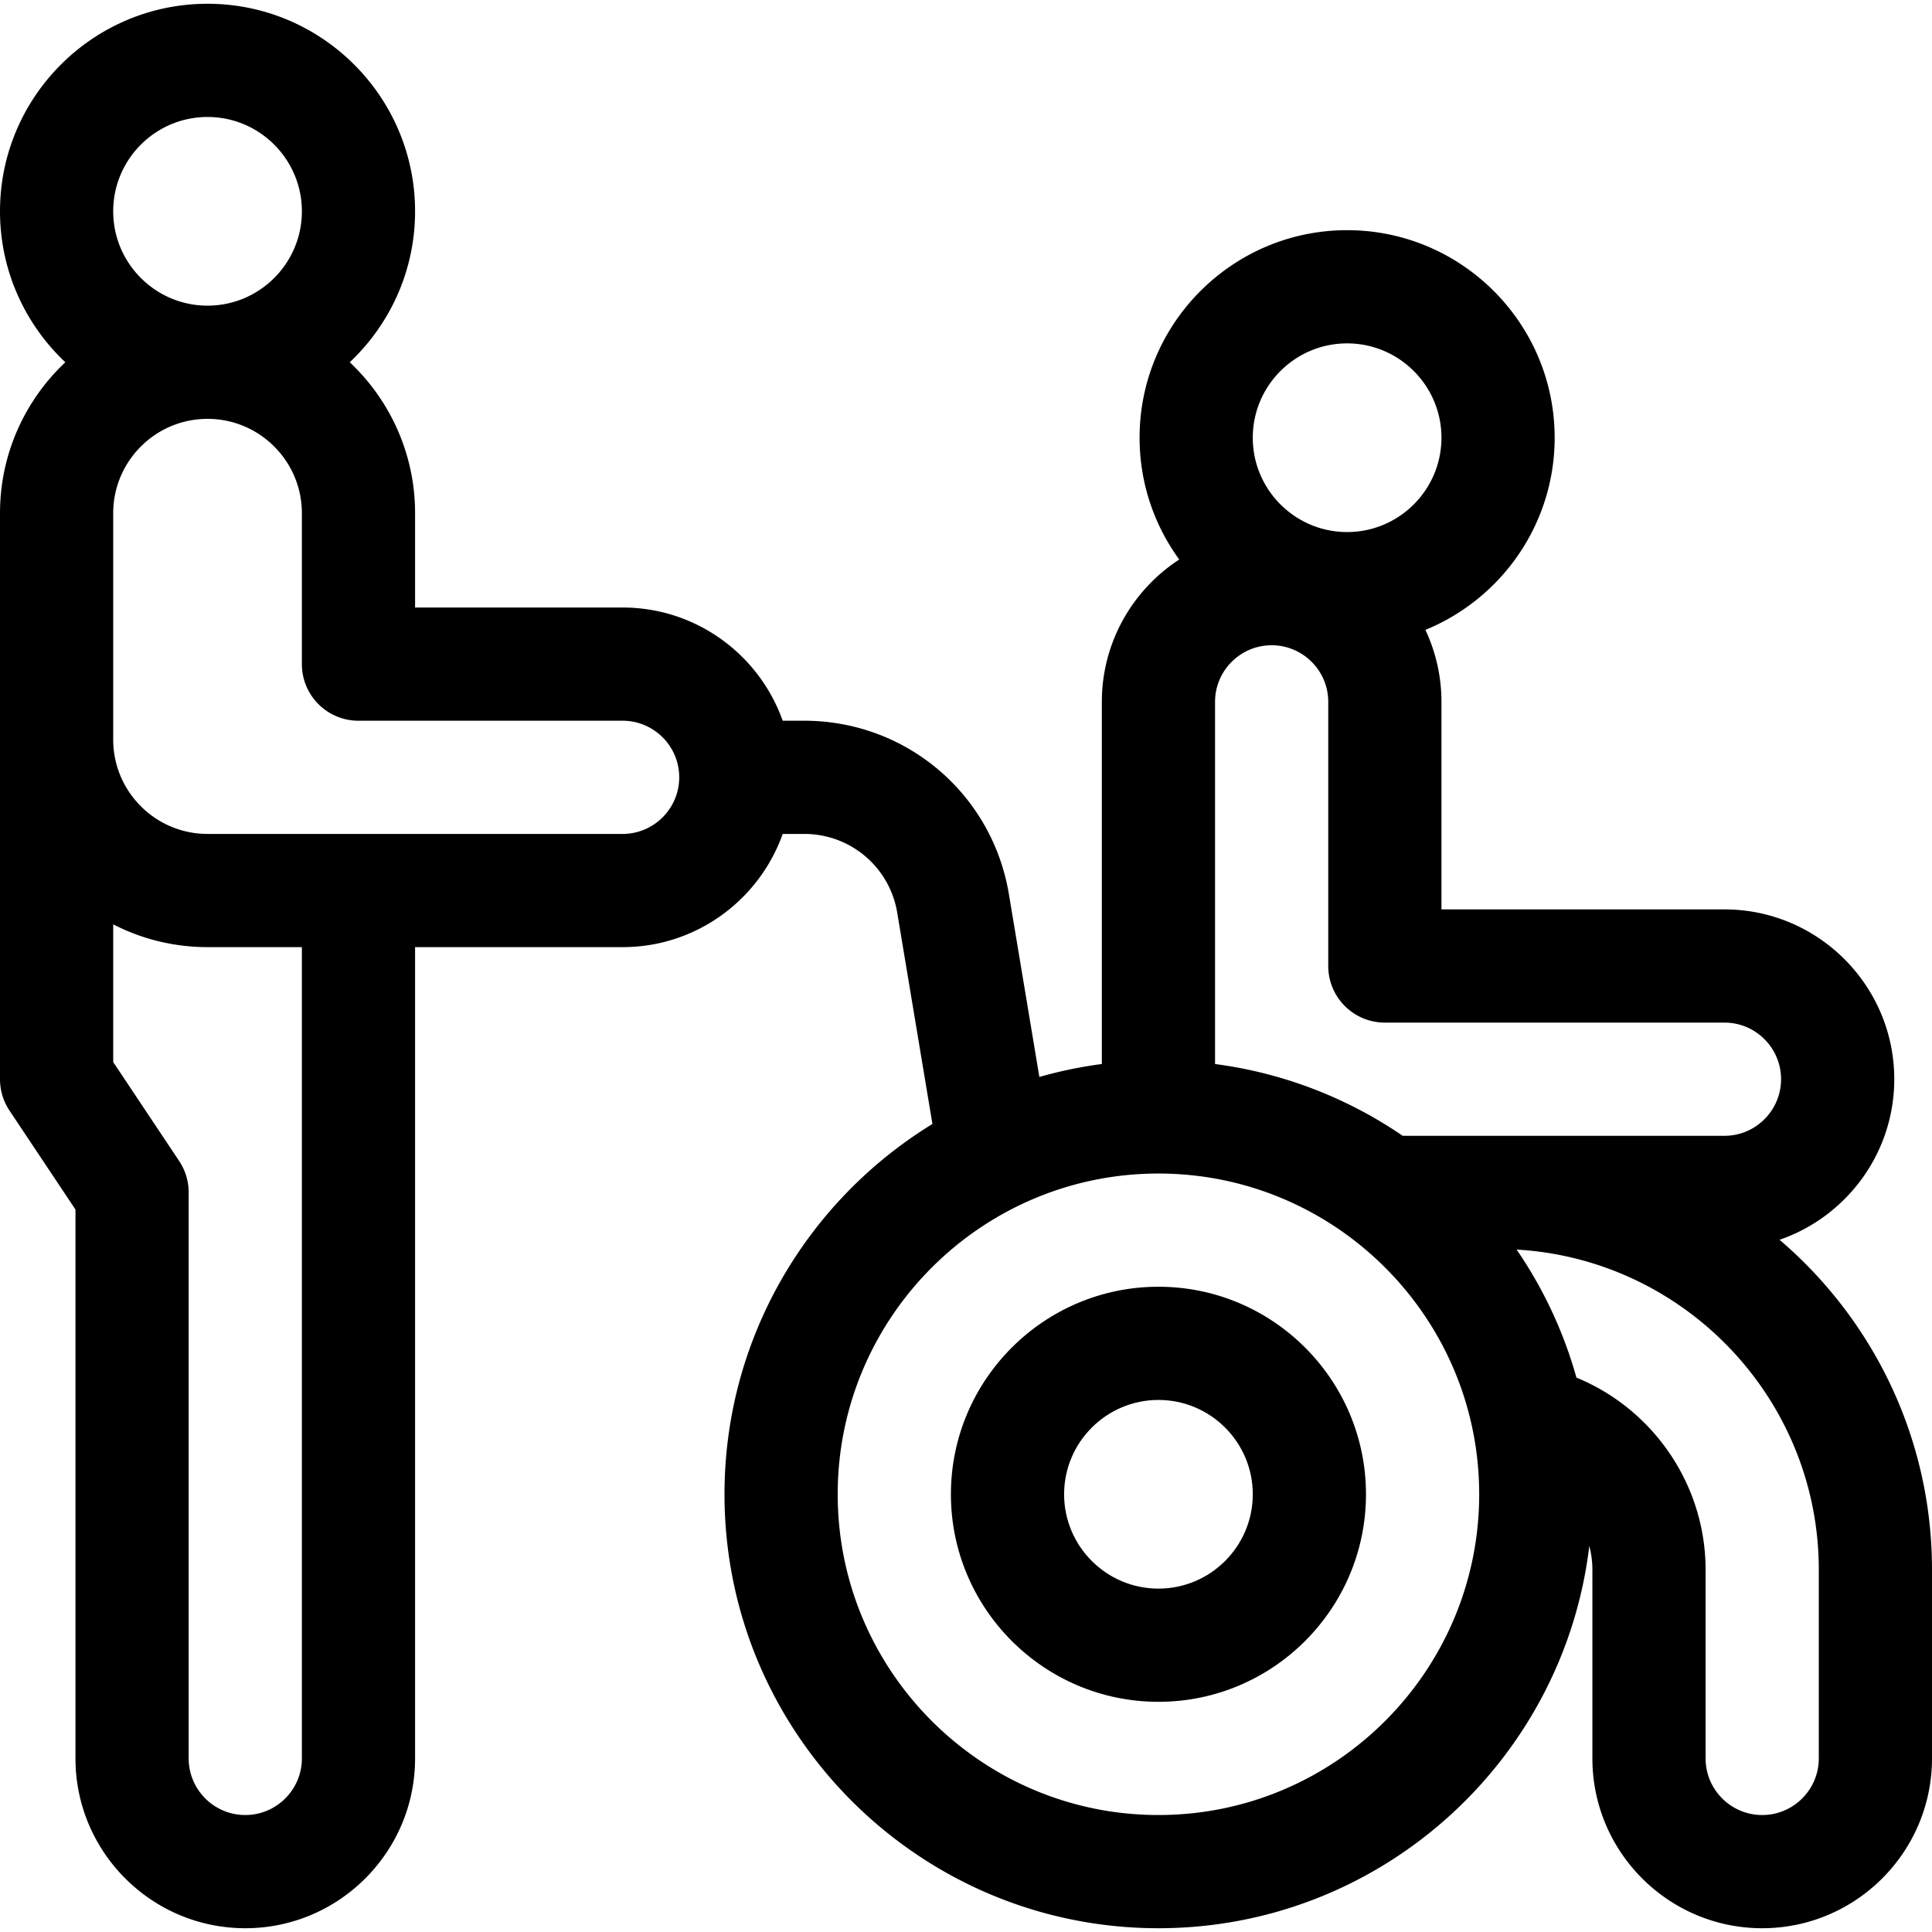 <svg height="512" width="512" xmlns="http://www.w3.org/2000/svg"><path d="M471.6 328.555C489.266 322.477 502 305.703 502 286c0-24.813-20.187-45-45-45h-75v-55a44.727 44.727 0 00-4.255-19.075C397.816 158.719 412 138.99 412 116c0-30.327-24.673-55-55-55s-55 24.673-55 55c0 12.053 3.907 23.205 10.508 32.278C300.176 156.313 292 170.216 292 186v95.978a114.046 114.046 0 00-16.559 3.426l-8.074-48.446C262.928 210.328 240.112 191 213.115 191h-5.695c-6.192-17.459-22.865-30-42.42-30h-55v-25c0-15.75-6.665-29.964-17.31-40C103.335 85.964 110 71.75 110 56c0-30.327-24.673-55-55-55S0 25.673 0 56c0 15.75 6.665 29.964 17.31 40C6.665 106.036 0 120.25 0 136v150c0 2.961.876 5.856 2.519 8.32L20 320.542V466c0 24.813 20.187 45 45 45s45-20.187 45-45V251h55c19.555 0 36.228-12.541 42.42-30h5.695a24.923 24.923 0 0124.66 20.89l9.329 55.976C214.081 318.096 192 354.517 192 396c0 63.411 51.589 115 115 115 58.777 0 107.388-44.326 114.181-101.304.532 2.024.819 4.138.819 6.304v50c0 24.813 20.187 45 45 45s45-20.187 45-45v-50c0-34.968-15.692-66.336-40.4-87.445zM55 31c13.785 0 25 11.215 25 25S68.785 81 55 81 30 69.785 30 56s11.215-25 25-25zm25 435c0 8.271-6.729 15-15 15s-15-6.729-15-15V316c0-2.961-.876-5.856-2.519-8.32L30 281.458v-36.494A54.635 54.635 0 0055 251h25zm85-245H55c-13.785 0-25-11.215-25-25v-60c0-13.785 11.215-25 25-25s25 11.215 25 25v40c0 8.284 6.716 15 15 15h70c8.271 0 15 6.729 15 15s-6.729 15-15 15zM357 91c13.785 0 25 11.215 25 25s-11.215 25-25 25-25-11.215-25-25 11.215-25 25-25zm-35 95c0-8.271 6.729-15 15-15s15 6.729 15 15v70c0 8.284 6.716 15 15 15h90c8.271 0 15 6.729 15 15s-6.729 15-15 15h-85.267c-14.542-9.94-31.469-16.632-49.733-19.022zm-15 295c-46.869 0-85-38.131-85-85s38.131-85 85-85 85 38.131 85 85-38.131 85-85 85zm175-15c0 8.271-6.729 15-15 15s-15-6.729-15-15v-50c0-22.557-13.918-42.603-34.227-50.918a114.568 114.568 0 00-15.852-33.929C446.508 333.712 482 370.784 482 416z"/><path d="M307 341c-30.327 0-55 24.673-55 55s24.673 55 55 55 55-24.673 55-55-24.673-55-55-55zm0 80c-13.785 0-25-11.215-25-25s11.215-25 25-25 25 11.215 25 25-11.215 25-25 25z"/></svg>